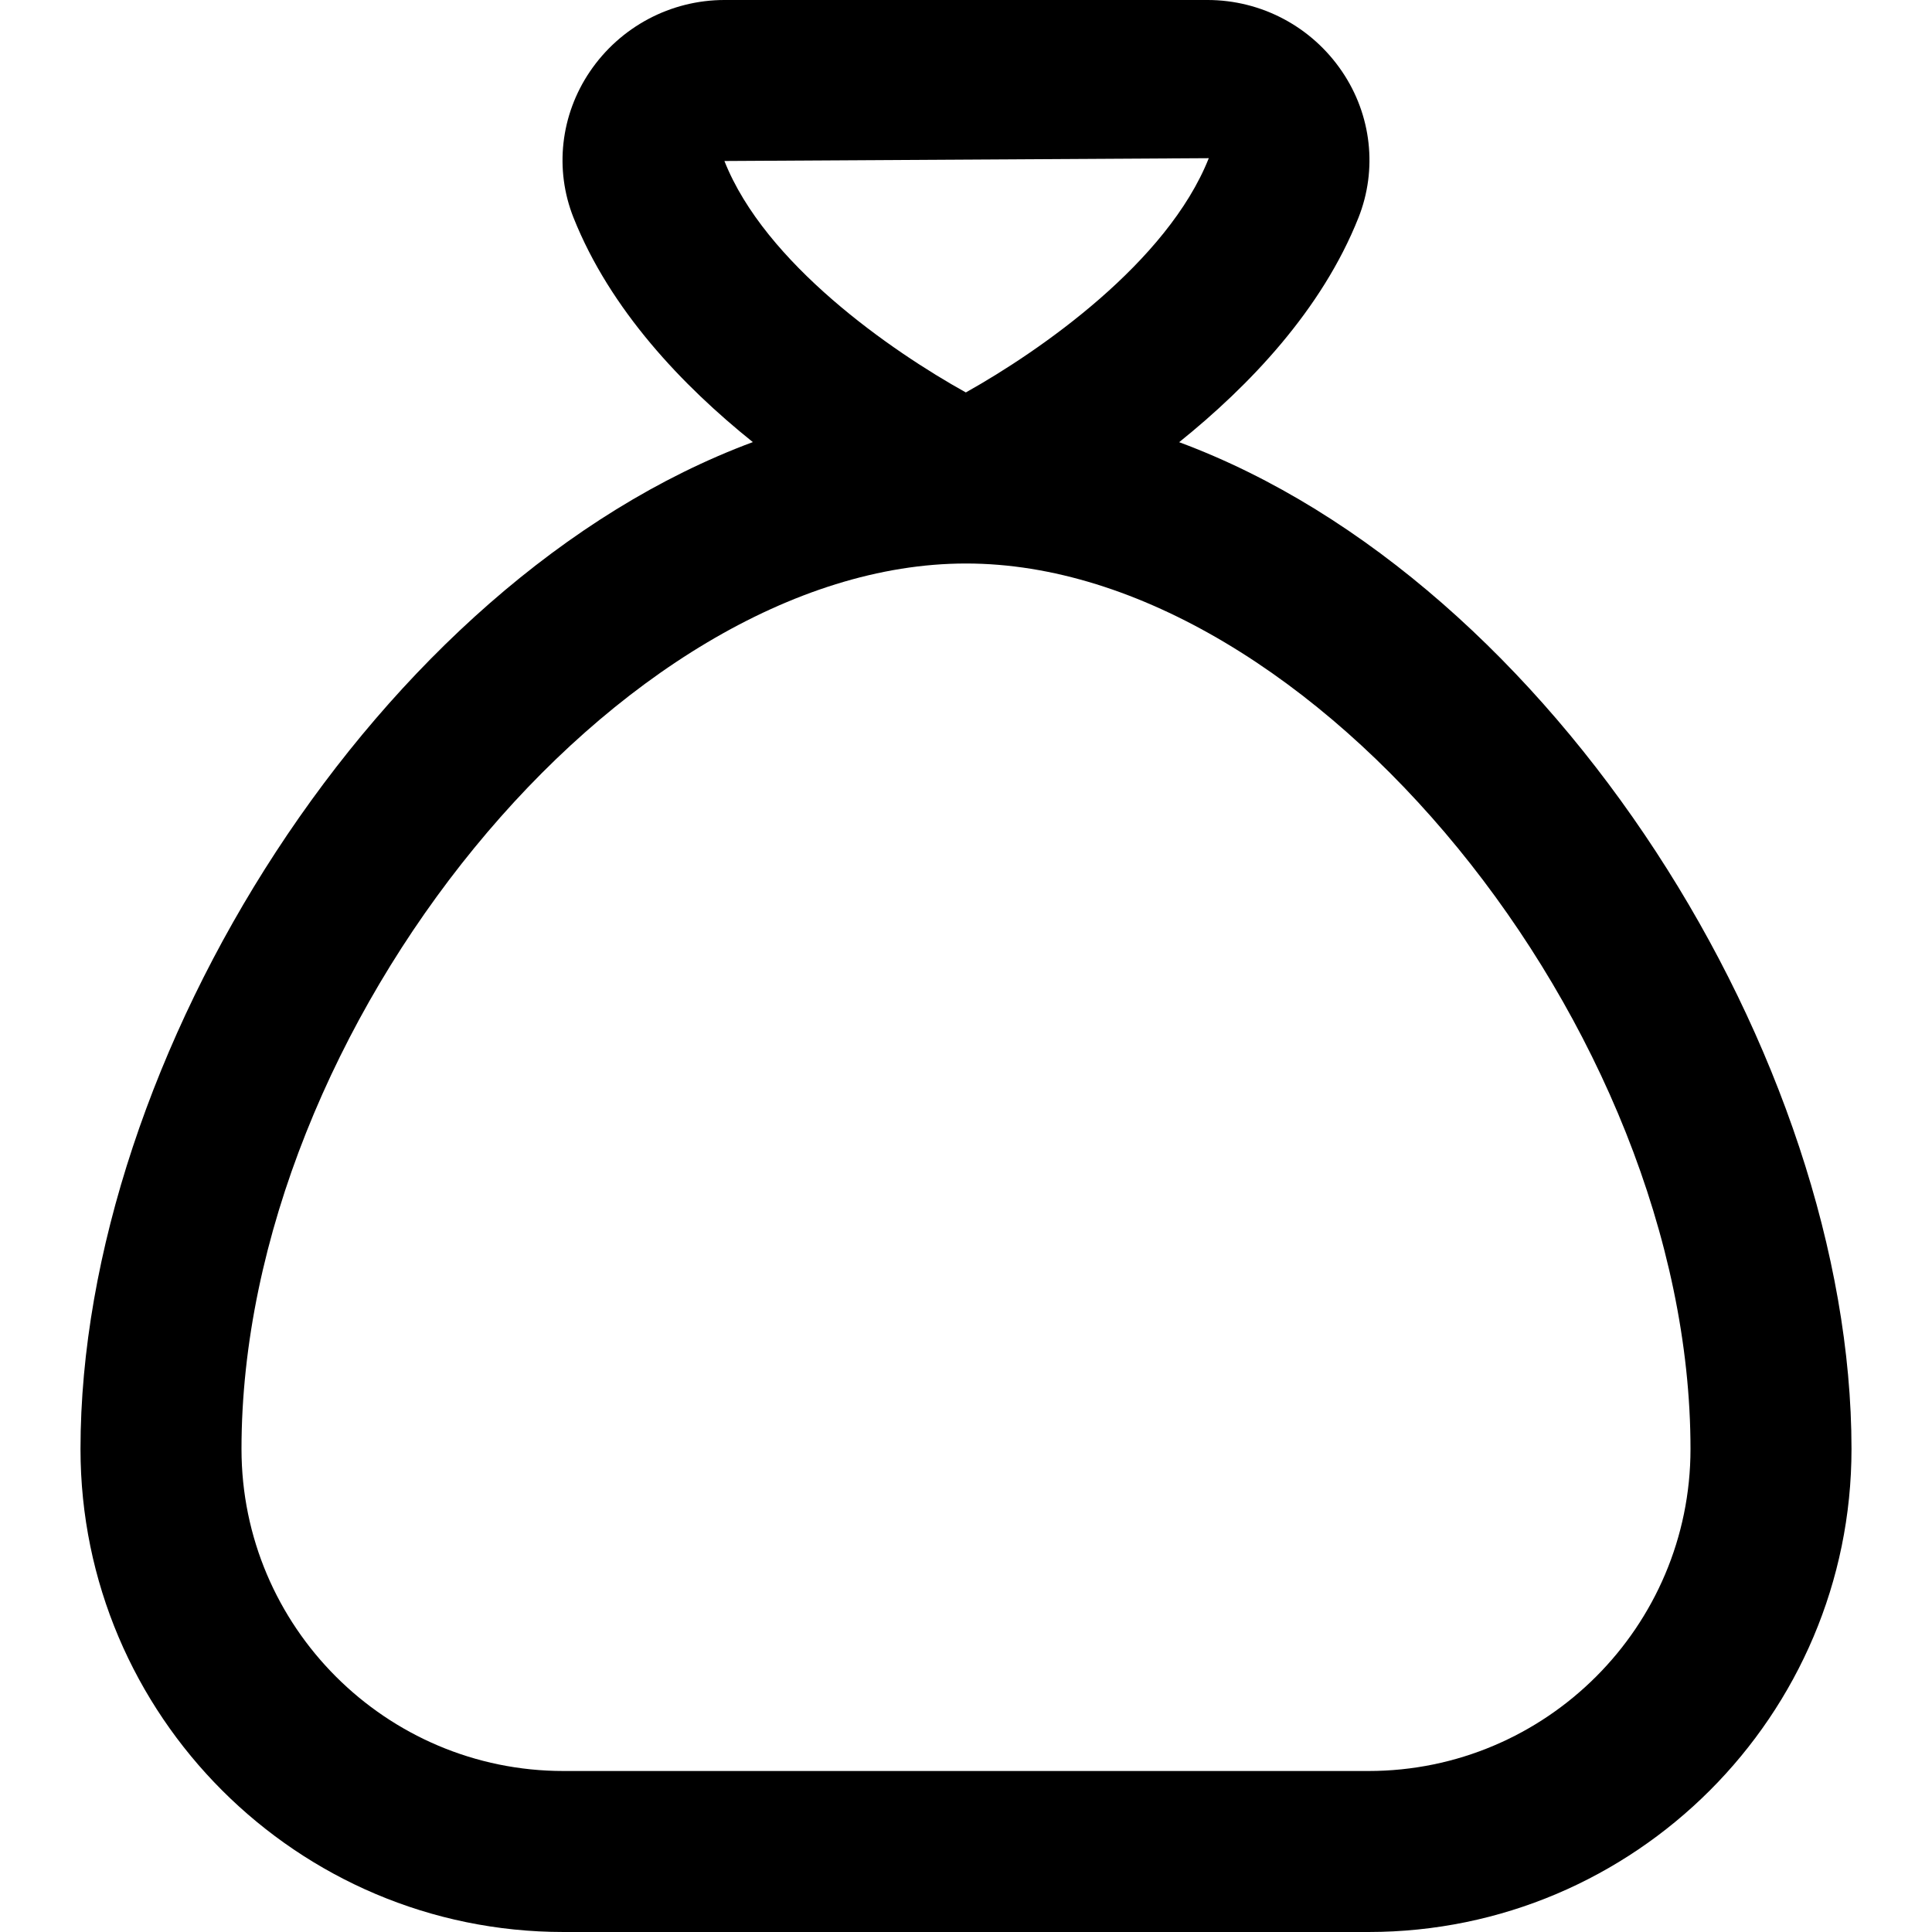 <?xml version="1.0" encoding="UTF-8"?>
<svg xmlns="http://www.w3.org/2000/svg" id="Layer_1" data-name="Layer 1" viewBox="0 0 24 24" width="512" height="512"><path d="M14.648,5.493c.872-.701,1.772-1.643,2.227-2.788,.238-.598,.163-1.276-.203-1.816-.377-.557-1.002-.889-1.672-.889h-6c-.67,0-1.295,.333-1.672,.889-.366,.54-.441,1.218-.204,1.814,.456,1.146,1.355,2.089,2.228,2.789C4.695,7.221,1,13.159,1,18c0,3.309,2.691,6,6,6h10c3.309,0,6-2.691,6-6,0-4.841-3.695-10.779-8.352-12.507Zm.368-3.528c-.515,1.296-2.094,2.393-3.018,2.91-.923-.513-2.495-1.6-2.999-2.875l6.017-.035Zm1.983,20.035H7c-2.206,0-4-1.794-4-4,0-5.243,4.71-11,9-11s9,5.757,9,11c0,2.206-1.794,4-4,4Z"/></svg>
